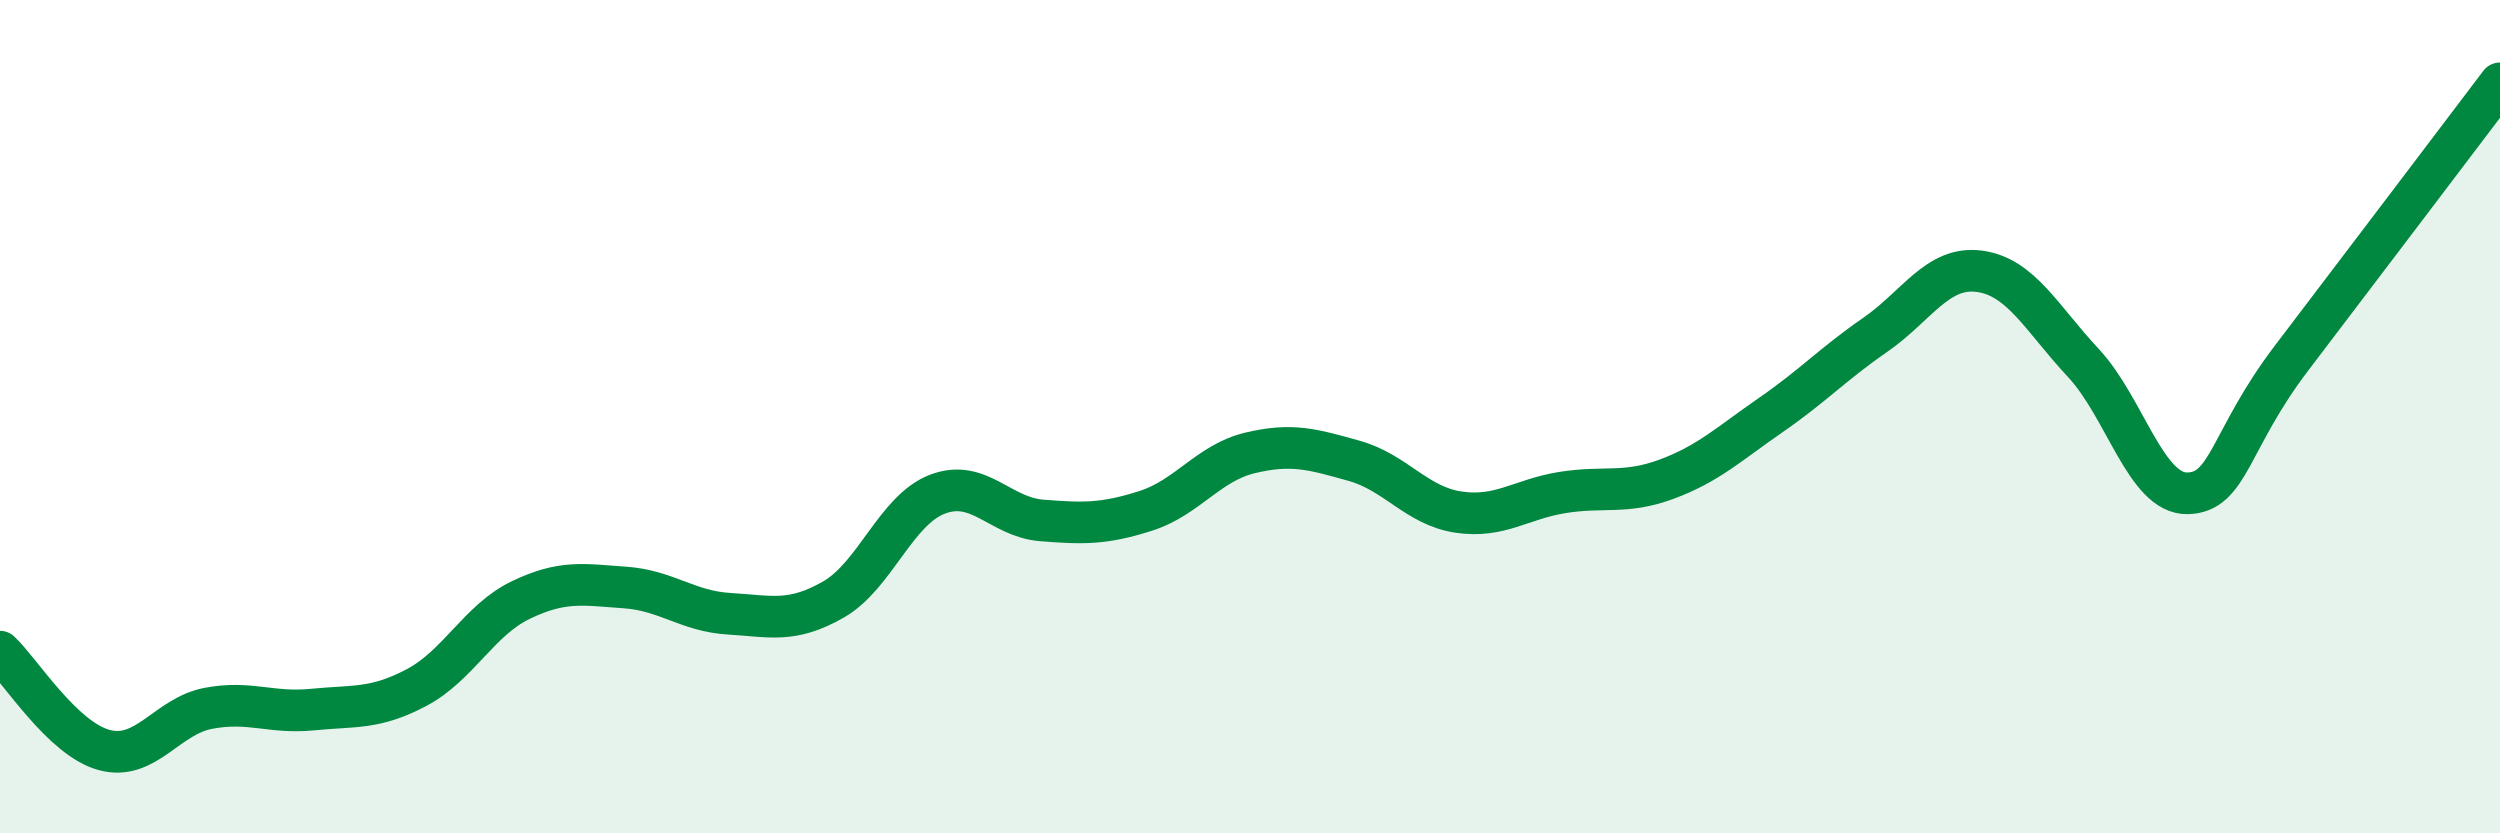 
    <svg width="60" height="20" viewBox="0 0 60 20" xmlns="http://www.w3.org/2000/svg">
      <path
        d="M 0,15.64 C 0.5,16.11 1.5,17.73 2.5,18 C 3.5,18.27 4,17.19 5,17 C 6,16.81 6.5,17.13 7.5,17.03 C 8.5,16.93 9,17.03 10,16.5 C 11,15.97 11.5,14.88 12.5,14.4 C 13.5,13.92 14,14.03 15,14.1 C 16,14.17 16.5,14.67 17.5,14.73 C 18.5,14.79 19,14.96 20,14.39 C 21,13.82 21.5,12.24 22.5,11.86 C 23.5,11.48 24,12.41 25,12.49 C 26,12.57 26.5,12.58 27.5,12.26 C 28.5,11.94 29,11.11 30,10.87 C 31,10.63 31.5,10.78 32.5,11.06 C 33.5,11.34 34,12.14 35,12.29 C 36,12.44 36.5,11.98 37.5,11.82 C 38.5,11.66 39,11.87 40,11.5 C 41,11.13 41.5,10.65 42.5,9.96 C 43.5,9.27 44,8.73 45,8.04 C 46,7.35 46.5,6.38 47.5,6.51 C 48.5,6.64 49,7.64 50,8.71 C 51,9.78 51.5,11.86 52.5,11.84 C 53.5,11.82 53.5,10.56 55,8.59 C 56.5,6.62 59,3.32 60,2L60 20L0 20Z"
        fill="#008740"
        opacity="0.1"
        stroke-linecap="round"
        stroke-linejoin="round"
      />
      <path
        d="M 0,15.64 C 0.5,16.11 1.5,17.73 2.5,18 C 3.5,18.27 4,17.19 5,17 C 6,16.81 6.5,17.13 7.5,17.03 C 8.5,16.93 9,17.03 10,16.5 C 11,15.97 11.5,14.88 12.5,14.4 C 13.5,13.92 14,14.03 15,14.1 C 16,14.17 16.5,14.67 17.5,14.73 C 18.5,14.79 19,14.96 20,14.39 C 21,13.82 21.5,12.24 22.5,11.86 C 23.5,11.48 24,12.41 25,12.49 C 26,12.57 26.5,12.58 27.5,12.26 C 28.5,11.94 29,11.11 30,10.87 C 31,10.63 31.5,10.78 32.5,11.06 C 33.5,11.34 34,12.14 35,12.29 C 36,12.44 36.5,11.98 37.5,11.82 C 38.5,11.66 39,11.87 40,11.5 C 41,11.13 41.5,10.65 42.5,9.96 C 43.5,9.27 44,8.73 45,8.04 C 46,7.35 46.5,6.38 47.5,6.51 C 48.5,6.64 49,7.64 50,8.71 C 51,9.78 51.5,11.86 52.5,11.84 C 53.5,11.82 53.5,10.56 55,8.59 C 56.5,6.62 59,3.32 60,2"
        stroke="#008740"
        stroke-width="1"
        fill="none"
        stroke-linecap="round"
        stroke-linejoin="round"
      />
    </svg>
  